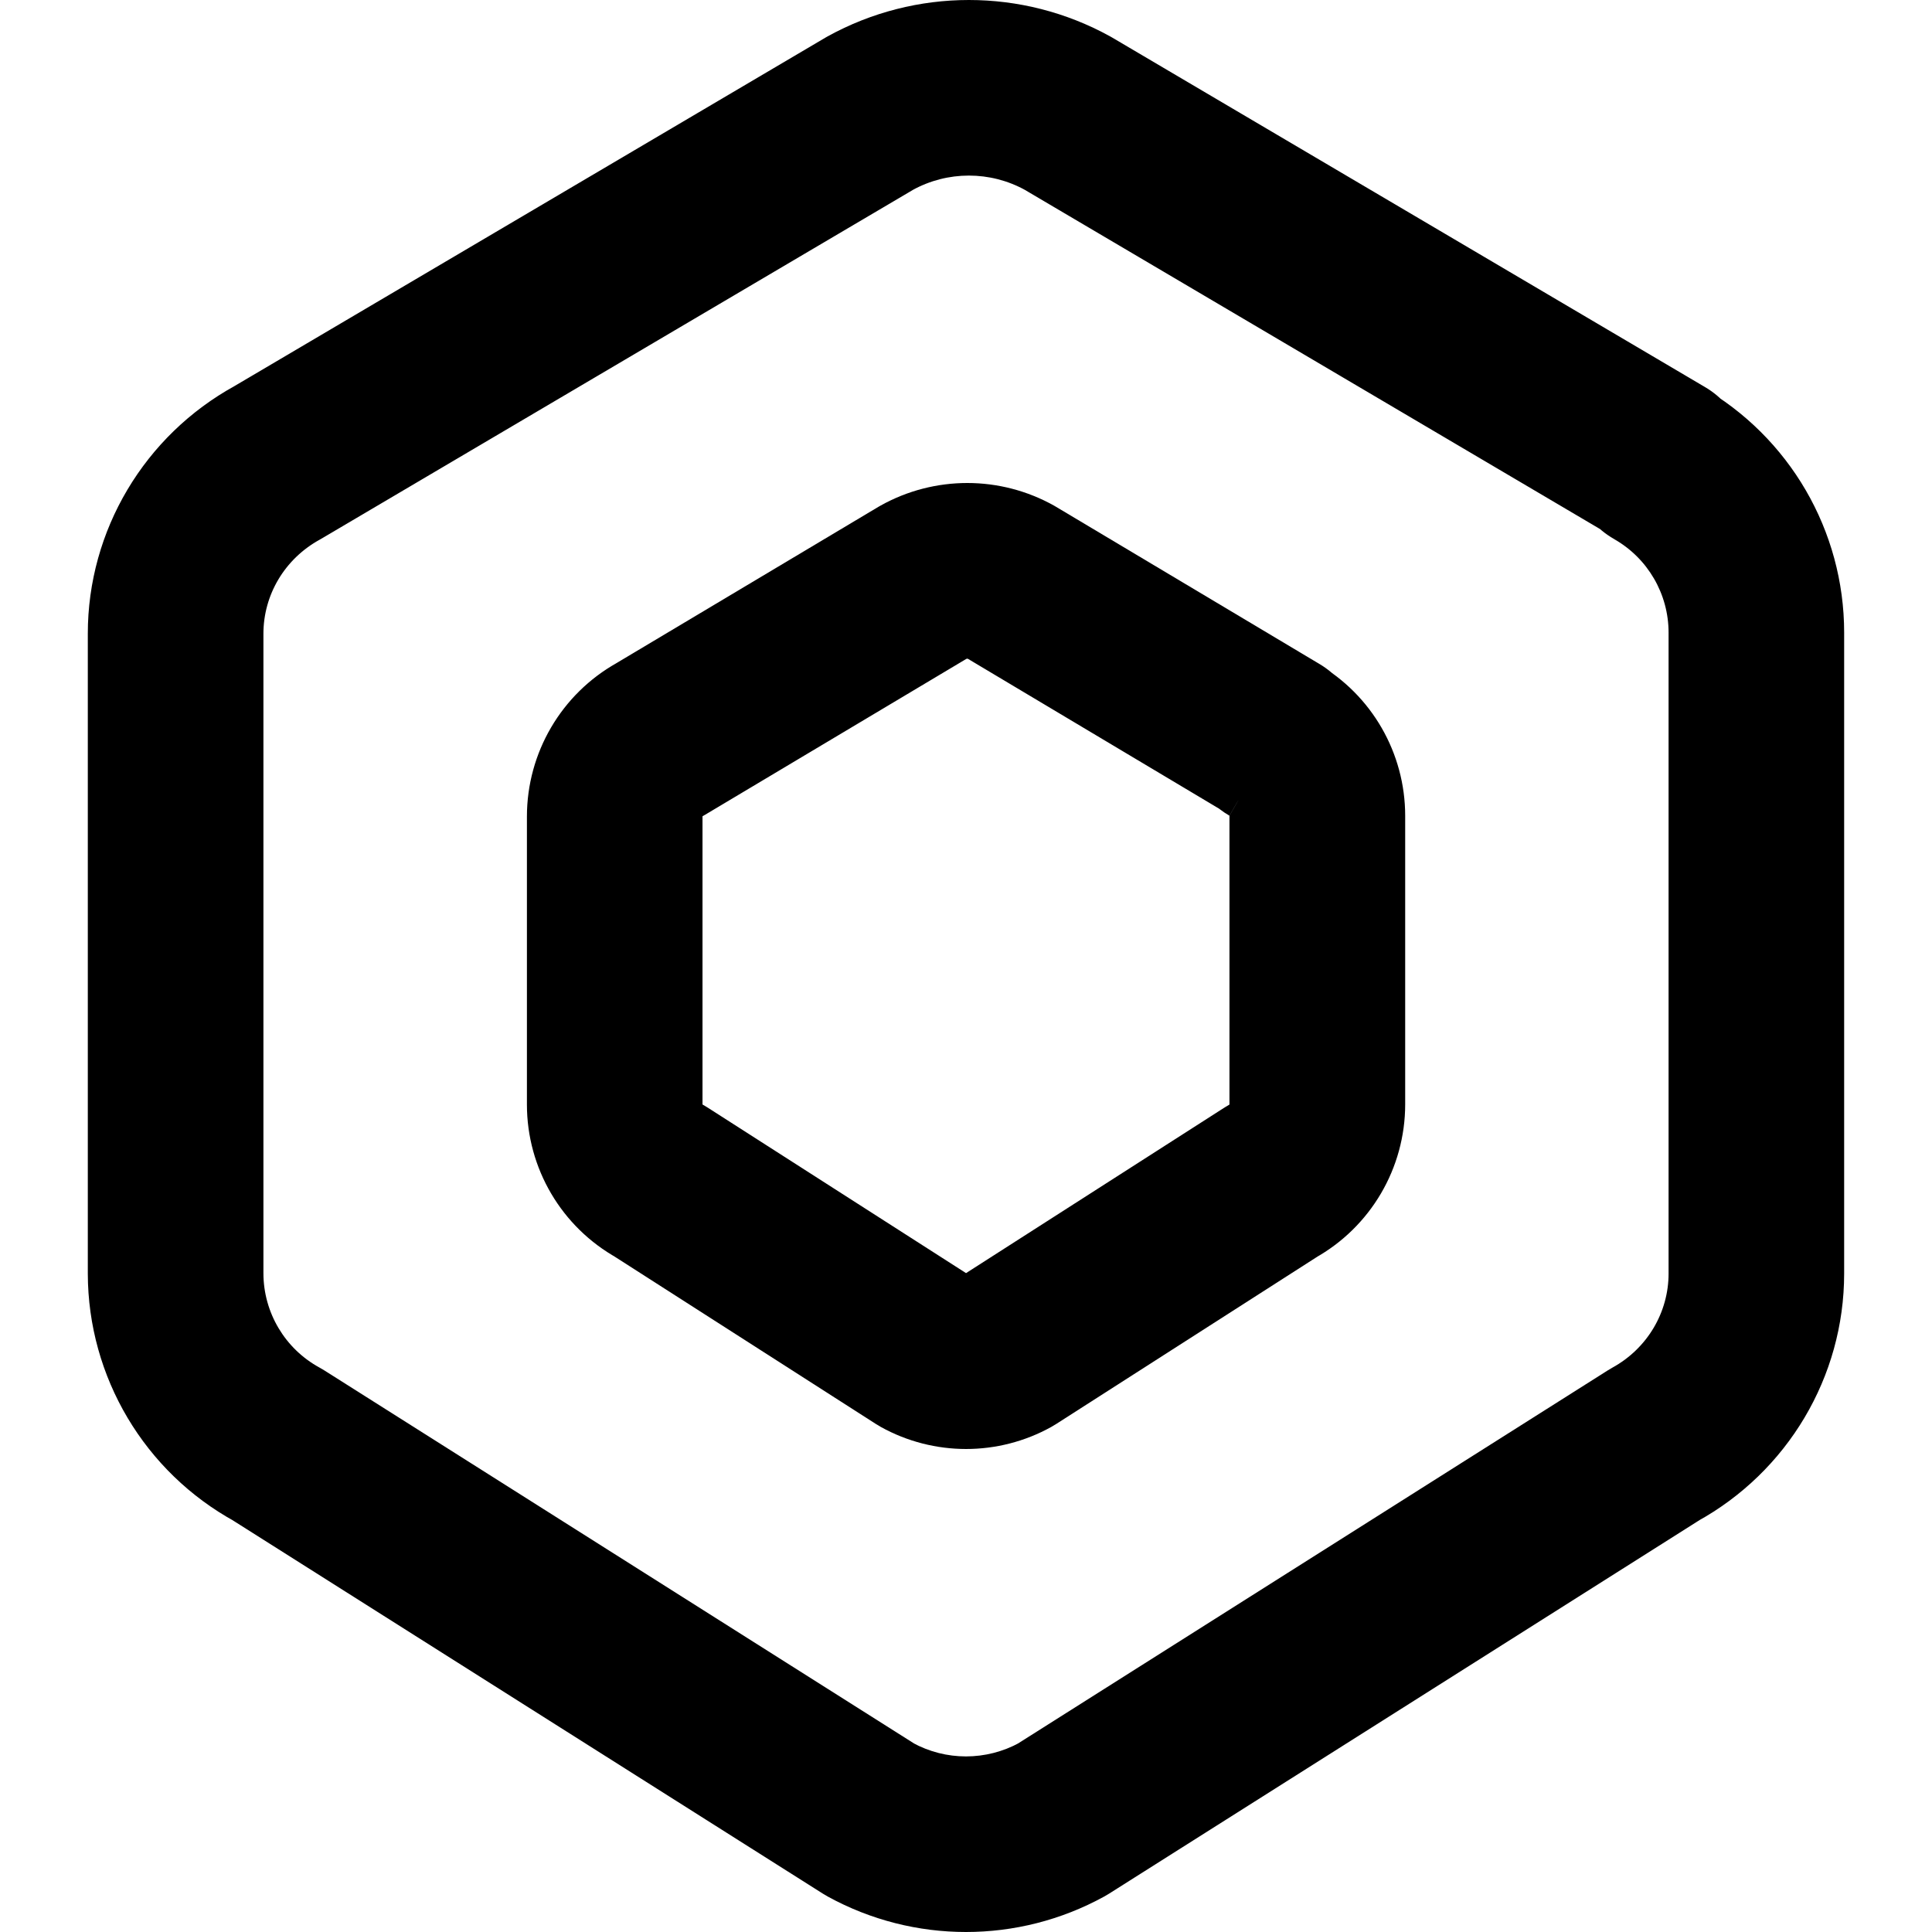 <?xml version="1.0" encoding="utf-8"?>
<!-- Generator: Adobe Illustrator 27.7.0, SVG Export Plug-In . SVG Version: 6.00 Build 0)  -->
<svg version="1.1" id="Layer_1" xmlns="http://www.w3.org/2000/svg" xmlns:xlink="http://www.w3.org/1999/xlink" x="0px" y="0px"
	 viewBox="0 0 512 512" style="enable-background:new 0 0 512 512;" xml:space="preserve">
<g>
	<path d="M439.28,122.64l-11.51,20.23c8.91,5.07,14.42,14.54,14.42,24.78l0,0.19l0,0.13V337.5c0,10.28-5.62,19.84-14.89,24.94
		l-1.23,0.73l-157.09,99.38l12.44,19.67l-11.2-20.4c-4.43,2.43-9.31,3.64-14.21,3.65c-4.9,0-9.78-1.21-14.21-3.65l-11.2,20.4
		l12.44-19.67L85.93,363.16l-1.28-0.75c-9.13-4.99-14.82-14.56-14.84-24.96l0,0.05V167.95c0-10.27,5.6-19.8,14.89-24.92l0.61-0.35
		l157.09-92.63l-11.82-20.05l11.24,20.38c4.66-2.57,9.79-3.85,14.95-3.85c5.16,0,10.29,1.28,14.95,3.85l11.24-20.38l-11.82,20.05
		l157.09,92.63l11.82-20.05l0-23.27l-0.77,0c-10.54,0-19.8,7.13-22.5,17.32s1.83,20.97,10.99,26.18L439.28,122.64l0,23.27l0.77,0
		c10.47,0,19.7-7.04,22.45-17.15c2.76-10.1-1.61-20.86-10.63-26.17L294.77,9.97l-0.58-0.33C282.55,3.21,269.64,0,256.77,0
		c-12.88,0-25.78,3.21-37.42,9.63l-0.58,0.33L61.67,102.59l11.82,20.05l-11.21-20.4c-24,13.18-39.02,38.33-39.01,65.71V337.5l0,0.05
		c0.06,27.39,15.03,52.57,39.06,65.71l11.16-20.42L61.05,402.5l157.09,99.38l1.24,0.73C230.78,508.87,243.4,512,256,512
		c12.6,0,25.22-3.13,36.61-9.39l1.24-0.73l157.09-99.38l-12.44-19.67l11.21,20.4c24.01-13.19,39.01-38.35,39.01-65.73V167.98l0,0.13
		l0-0.46c0-26.98-14.48-51.89-37.95-65.24L439.28,122.64l0,23.27L439.28,122.64z"/>
	<path d="M337.46,196l-11.63,20.16l-0.01,0.03l0,0.04l0,0.16v76.27l-0.03,0.08l-1.24,0.74l-69.82,44.73l12.55,19.6L256,337.44l0,0v0
		l0,0l0,0v0l0,0l-11.29,20.35l12.55-19.6l-69.82-44.73l-1.27-0.76l0,0h0v0l0,0h0h-16.05l16.05,0.08l0-0.08h-16.05l16.05,0.08l0-0.11
		v-76.29l0.04-0.09l0.58-0.33l69.82-41.66l-11.92-19.99l11.36,20.31l0.28-0.07l0.24,0.06l11.39-20.29l-11.92,19.99l69.82,41.66
		l11.92-19.99V172.7h-0.33c-6.13,0-12.12,2.48-16.46,6.82c-4.33,4.33-6.82,10.33-6.82,16.46V196c0,8.31,4.44,16,11.64,20.16
		L337.46,196h23.27v-0.02h-23.27v23.27h0.33c10.47,0,19.65-6.99,22.44-17.09c2.78-10.1-1.52-20.8-10.51-26.17l-69.82-41.66
		l-0.53-0.31c-7.14-4.01-15.1-6.02-23.02-6.02c-7.92,0-15.87,2-23.01,6l-0.56,0.32l-69.82,41.66l11.92,19.99l-11.35-20.32
		c-14.77,8.26-23.88,23.83-23.89,40.73v76.29l0-0.11l0,0.15c0,16.92,9.18,32.5,23.97,40.71l11.29-20.35l-12.55,19.6l69.82,44.73
		l1.27,0.76c7.01,3.89,14.81,5.84,22.58,5.84c7.77,0,15.56-1.95,22.57-5.84l1.27-0.76l69.82-44.73l-12.55-19.6l11.32,20.34
		c14.8-8.25,23.94-23.84,23.94-40.75v-76.27l0,0.16l0-0.35c0-16.61-8.83-32.01-23.28-40.35L337.46,196h23.27H337.46z"/>
</g>
</svg>
